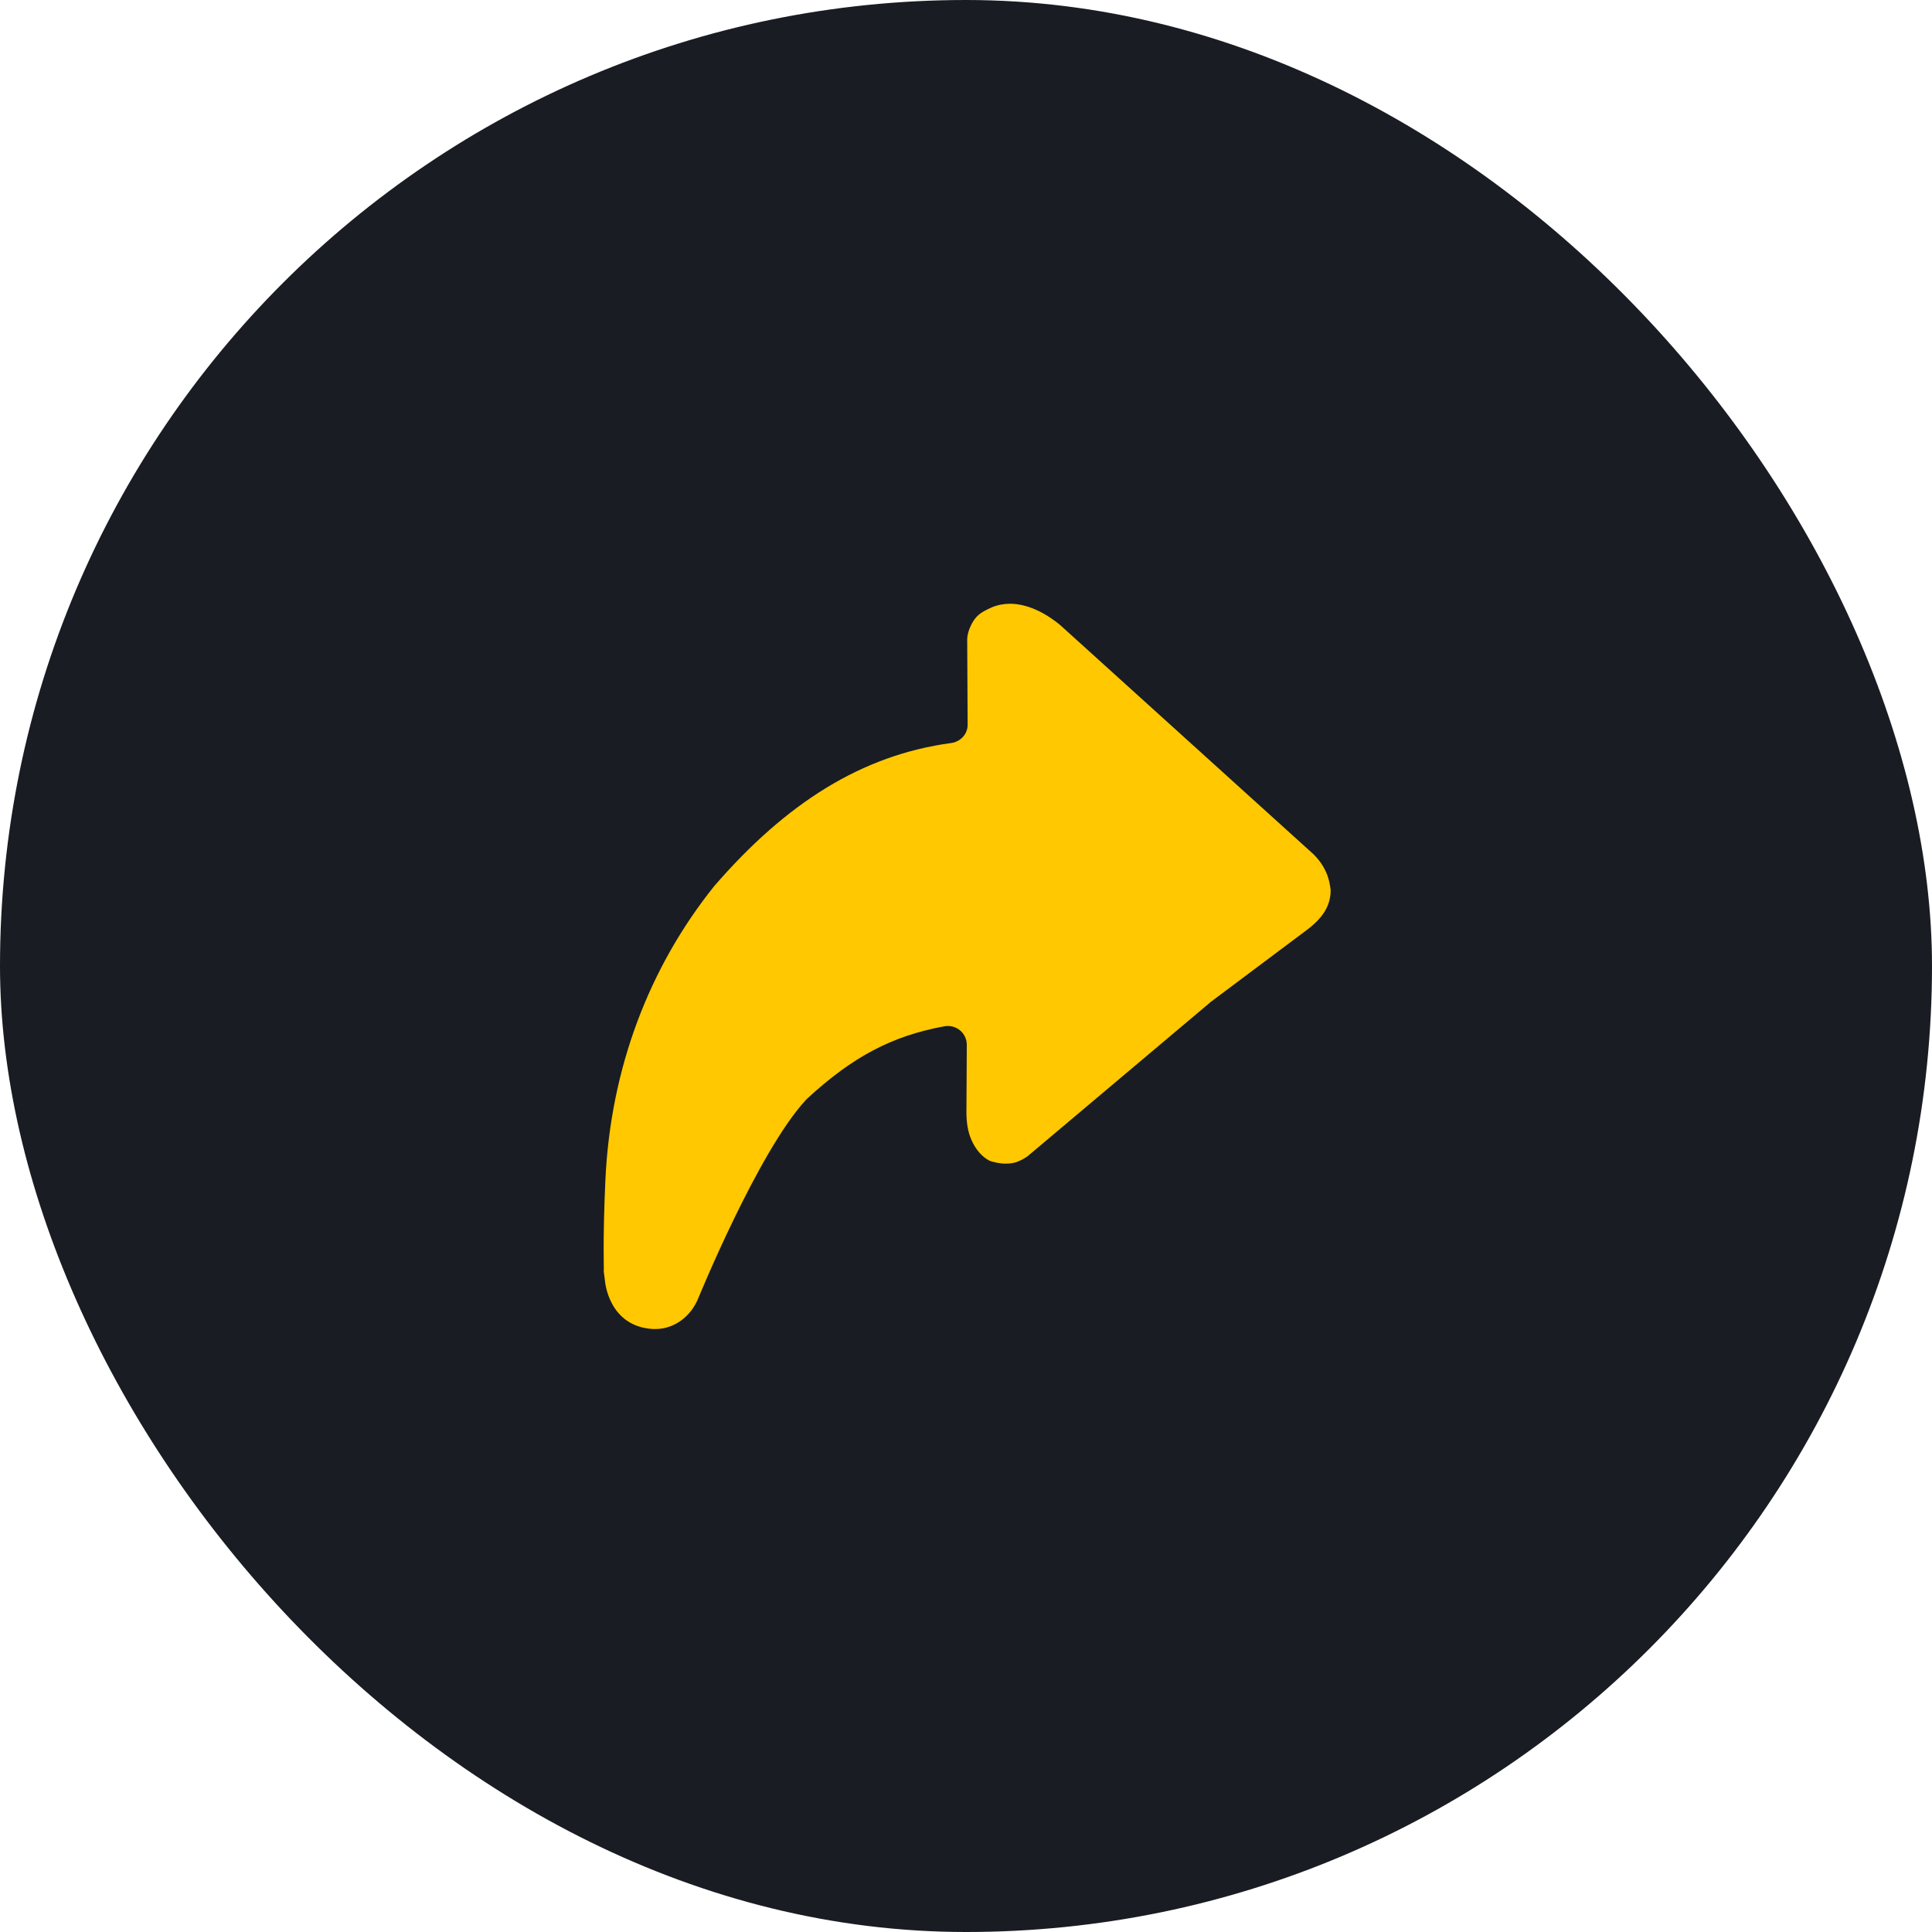 <svg width="32" height="32" viewBox="0 0 32 32" fill="none" xmlns="http://www.w3.org/2000/svg">
<rect width="32" height="32" rx="16" fill="#191C22"/>
<path d="M10.027 19.547C10.113 17.68 10.76 16.013 11.827 14.68C13.02 13.3 14.273 12.507 15.753 12.307C15.907 12.287 16.027 12.16 16.027 12.007L16.02 10.607V10.593C16.02 10.54 16.033 10.48 16.053 10.427C16.093 10.32 16.153 10.22 16.24 10.16C16.313 10.107 16.427 10.06 16.427 10.06C16.52 10.02 16.627 10 16.727 10C17 10 17.293 10.133 17.56 10.353L21.76 14.153C22.027 14.42 22.027 14.687 22.04 14.74C22.04 15.007 21.907 15.207 21.64 15.407L20.047 16.6C20.04 16.607 20.04 16.607 20.033 16.613L17.033 19.14C17.033 19.14 16.98 19.187 16.873 19.233C16.8 19.267 16.72 19.273 16.66 19.273C16.653 19.273 16.64 19.273 16.633 19.273C16.587 19.273 16.447 19.253 16.38 19.22C16.267 19.16 16.16 19.04 16.093 18.887C16.027 18.747 16.007 18.573 16.007 18.42C16.007 18.193 16.013 17.667 16.013 17.307C16.013 17.107 15.833 16.96 15.633 17C14.773 17.16 14.127 17.5 13.373 18.193C13.36 18.207 13.353 18.213 13.34 18.227C12.553 19.087 11.567 21.5 11.567 21.5L11.54 21.56C11.413 21.82 11.16 22.013 10.853 22.013C10.84 22.013 10.827 22.013 10.82 22.013C10.073 21.973 10.02 21.213 10.02 21.213L10 21.06C10.007 21.053 9.98 20.573 10.027 19.547Z" fill="#FFC800"/>
</svg>
